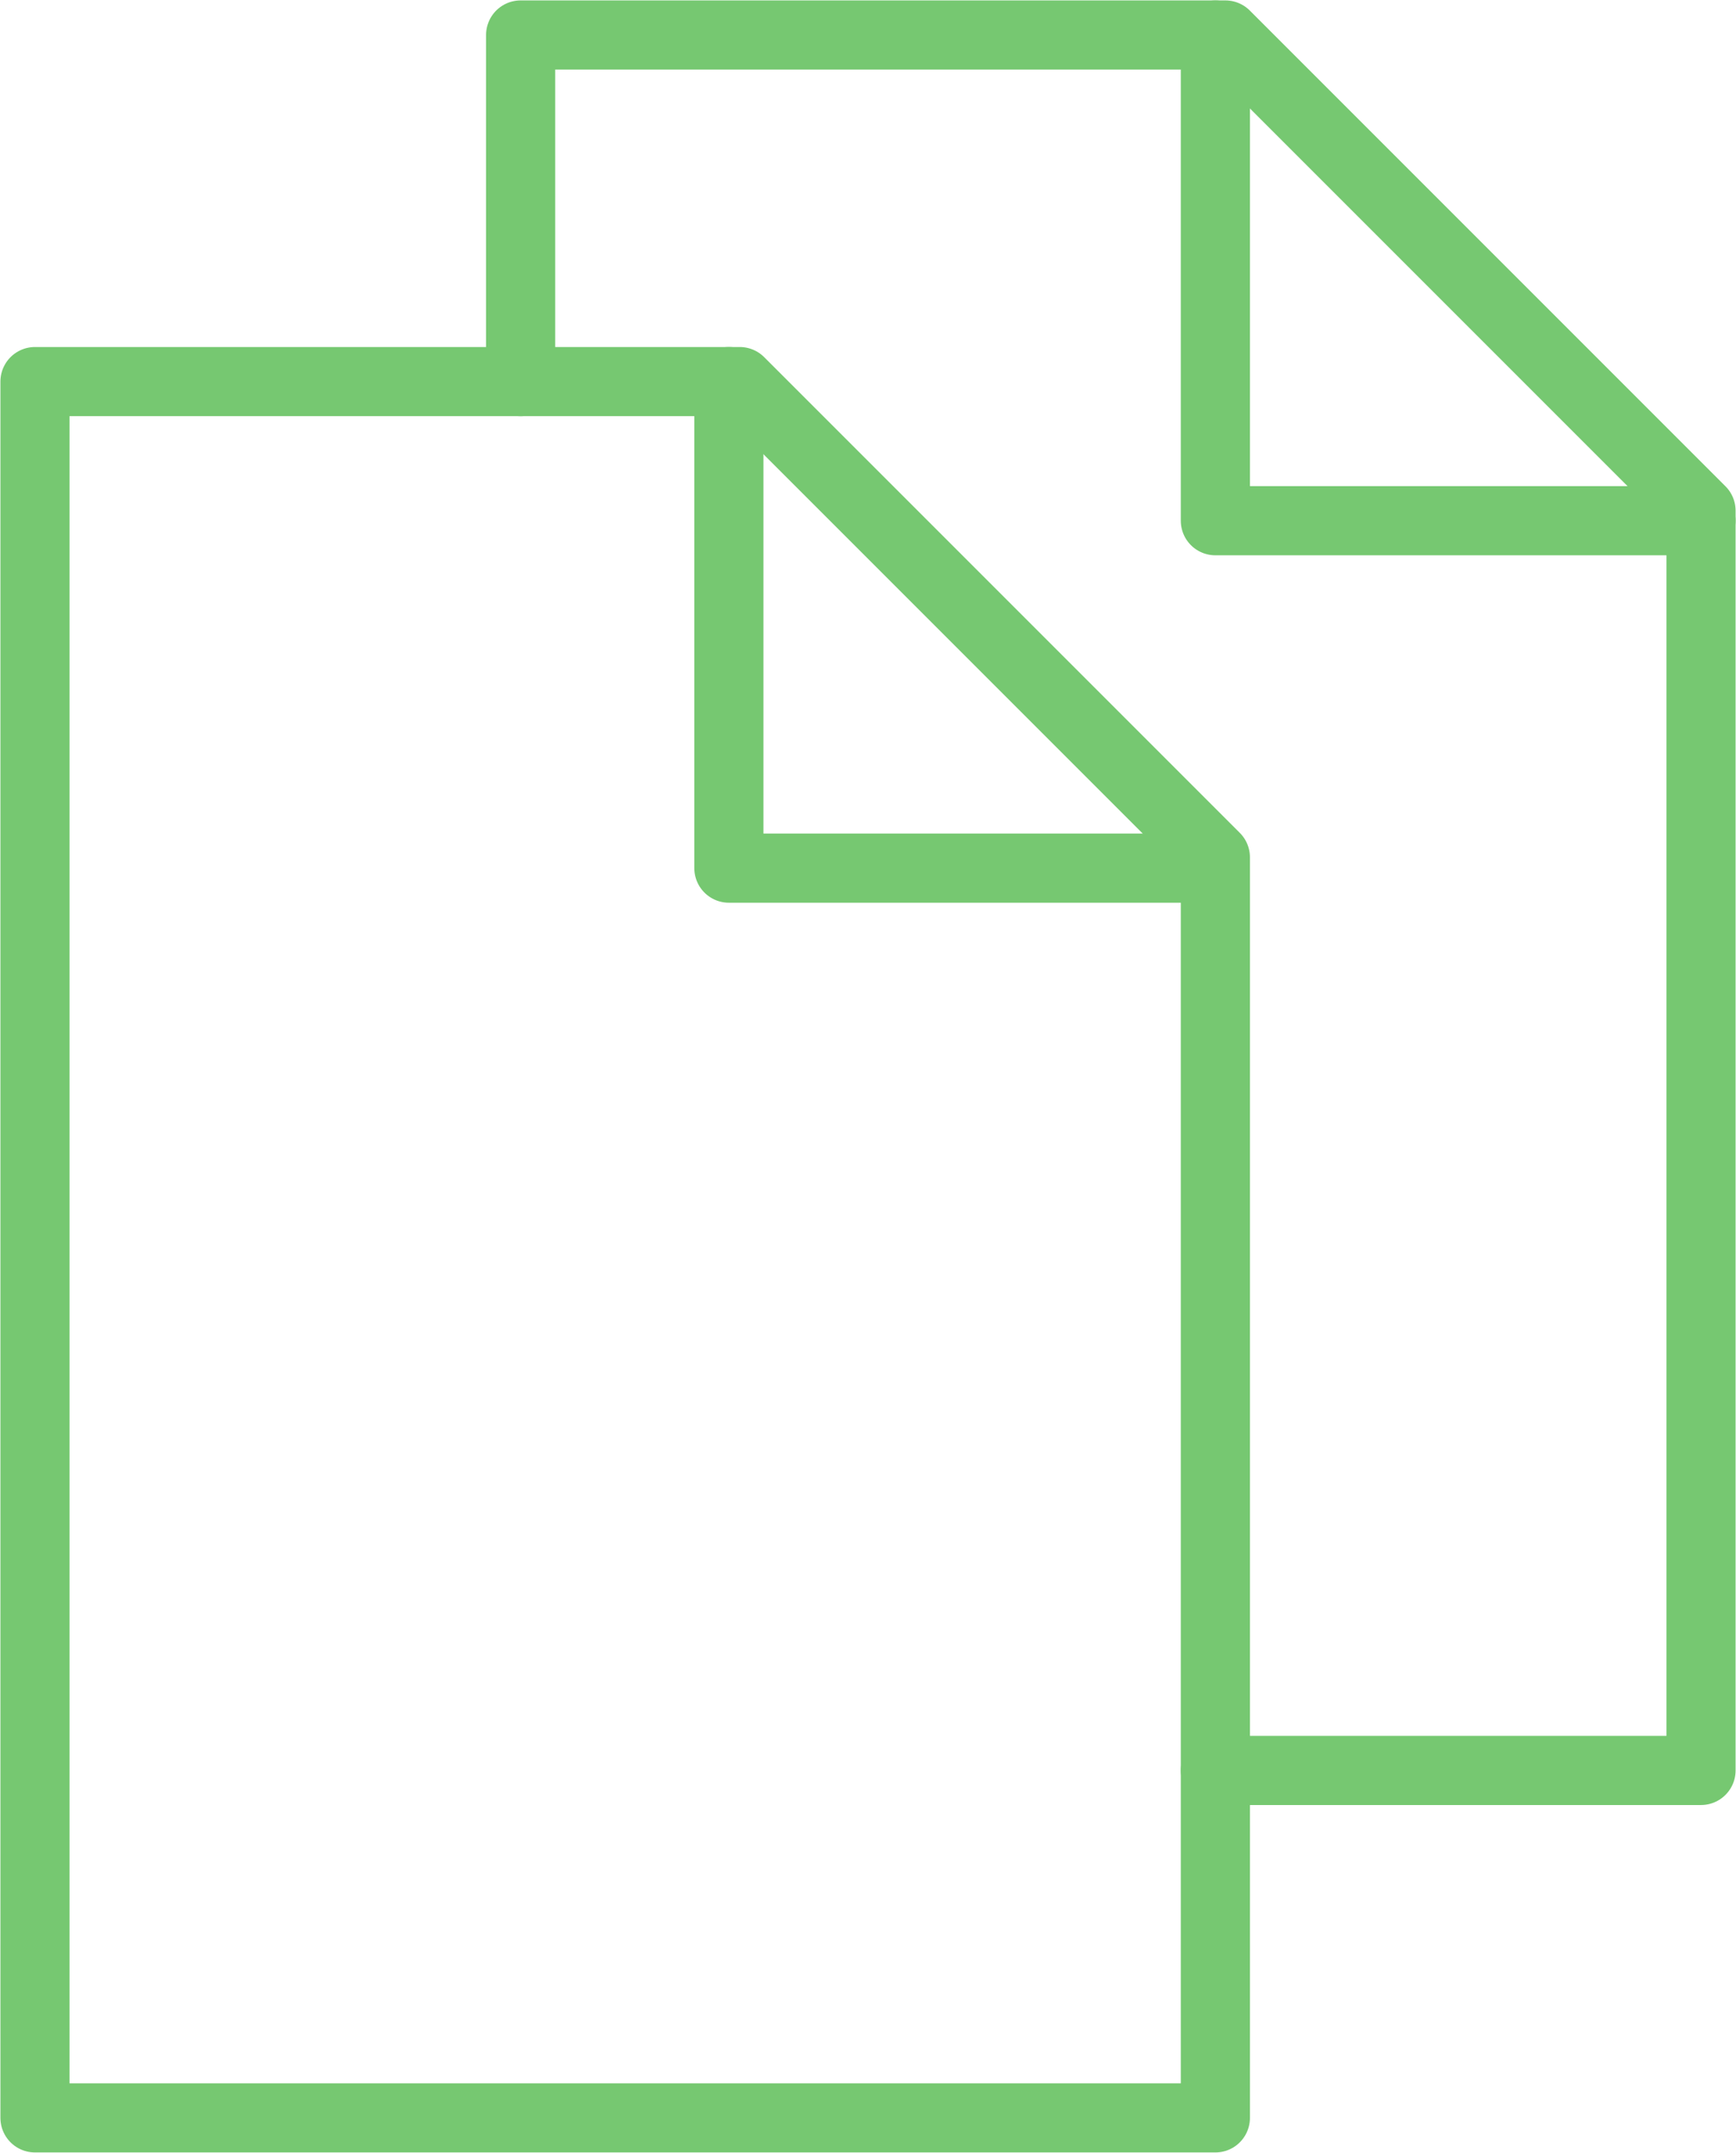 <svg xmlns="http://www.w3.org/2000/svg" viewBox="0 0 20.84 25.84"><defs><style>.cls-1{fill:none;stroke:#76c871;stroke-linecap:round;stroke-linejoin:round;stroke-width:0.83px;}</style></defs><g id="レイヤー_2" data-name="レイヤー 2"><g id="レイヤー_1-2" data-name="レイヤー 1"><path class="cls-1" d="M14.59,21.25h5.83V6.13L14.71.42H6.25V4.58"/><path class="cls-1" d="M14.59.42V6.25h5.83"/><path class="cls-1" d="M.42,4.58V25.42H14.59V10.29L8.88,4.58Z"/><path class="cls-1" d="M8.75,4.58v5.84h5.84"/></g></g></svg>